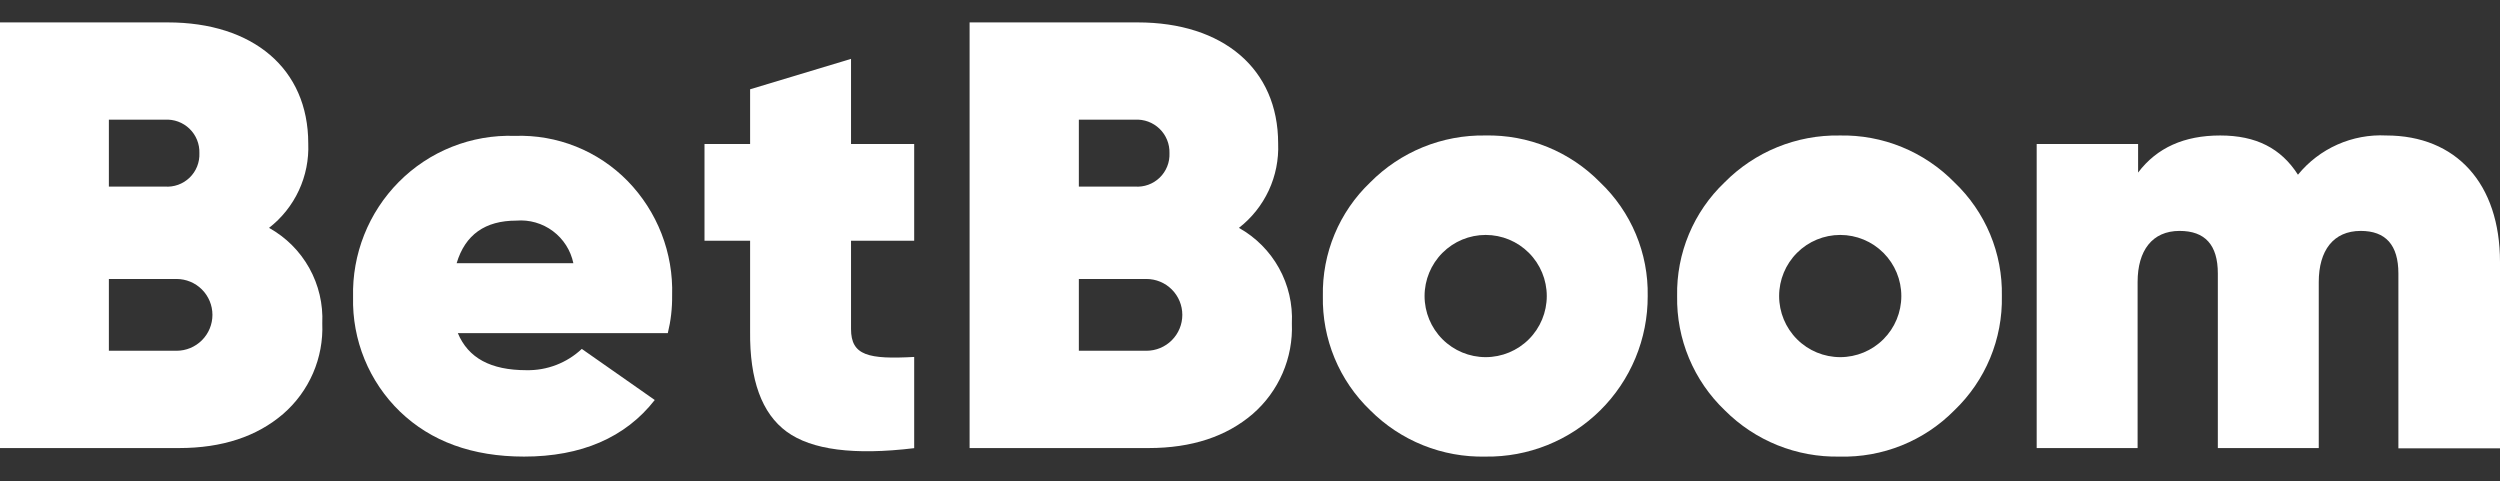 <?xml version="1.0" encoding="UTF-8"?> <svg xmlns="http://www.w3.org/2000/svg" width="239" height="46" viewBox="0 0 239 46" fill="none"><rect x="0" y="0" width="239" height="46" fill="#333333" stroke="none"/><g clip-path="url(#clip0_16815_21)"><path d="M30.81 30.917C30.878 32.55 30.575 34.178 29.926 35.678C29.276 37.178 28.297 38.512 27.06 39.581C24.556 41.728 21.247 42.834 17.121 42.834H0V2.142H16.043C24.181 2.142 29.469 6.558 29.469 13.712C29.533 15.259 29.226 16.799 28.573 18.203C27.921 19.608 26.942 20.835 25.719 21.785C27.334 22.681 28.667 24.011 29.567 25.625C30.466 27.239 30.897 29.072 30.81 30.917ZM10.408 11.443V17.837H15.752C16.186 17.871 16.621 17.812 17.031 17.665C17.44 17.518 17.813 17.285 18.126 16.983C18.439 16.681 18.684 16.316 18.845 15.912C19.006 15.508 19.08 15.075 19.062 14.64C19.076 14.207 18.999 13.775 18.836 13.373C18.673 12.972 18.428 12.608 18.116 12.307C17.804 12.006 17.433 11.774 17.026 11.625C16.619 11.476 16.185 11.414 15.752 11.443H10.408ZM16.877 33.533C17.787 33.533 18.66 33.172 19.304 32.528C19.947 31.884 20.309 31.012 20.309 30.102C20.309 29.191 19.947 28.319 19.304 27.675C18.66 27.031 17.787 26.67 16.877 26.67H10.408V33.533H16.877Z" fill="white"></path><path d="M43.768 31.845C44.762 34.227 46.909 35.39 50.331 35.39C52.292 35.429 54.191 34.699 55.62 33.355L62.595 38.24C59.783 41.84 55.563 43.65 50.097 43.65C45.156 43.65 41.199 42.197 38.236 39.346C36.772 37.93 35.618 36.225 34.847 34.34C34.076 32.456 33.703 30.431 33.754 28.395C33.704 26.364 34.064 24.344 34.813 22.456C35.562 20.567 36.685 18.85 38.114 17.406C39.56 15.944 41.292 14.796 43.203 14.036C45.113 13.276 47.161 12.92 49.216 12.99C51.216 12.919 53.21 13.267 55.068 14.011C56.926 14.756 58.609 15.88 60.008 17.312C61.413 18.756 62.514 20.468 63.244 22.346C63.974 24.225 64.318 26.231 64.255 28.245C64.271 29.458 64.132 30.668 63.843 31.845H43.768ZM54.813 25.16C54.557 23.933 53.86 22.842 52.855 22.092C51.85 21.343 50.606 20.987 49.356 21.091C46.384 21.091 44.471 22.432 43.656 25.16H54.813Z" fill="white"></path><path d="M87.396 23.013H81.358V31.452C81.358 34.002 83.036 34.358 87.396 34.124V42.844C81.652 43.538 77.589 43.012 75.207 41.269C72.826 39.525 71.66 36.324 71.71 31.667V23.013H67.35V13.768H71.71V8.536L81.358 5.629V13.768H87.396V23.013Z" fill="white"></path><path d="M123.503 30.917C123.569 32.55 123.265 34.177 122.616 35.677C121.967 37.176 120.988 38.511 119.753 39.581C117.249 41.728 113.94 42.834 109.814 42.834H92.693V2.142H108.764C116.902 2.142 122.191 6.558 122.191 13.712C122.254 15.259 121.947 16.799 121.295 18.203C120.642 19.608 119.664 20.835 118.44 21.785C120.05 22.685 121.378 24.017 122.272 25.63C123.167 27.244 123.593 29.075 123.503 30.917ZM103.138 11.443V17.837H108.492C108.926 17.871 109.361 17.812 109.771 17.665C110.18 17.518 110.553 17.285 110.866 16.983C111.179 16.681 111.424 16.316 111.585 15.912C111.747 15.508 111.82 15.075 111.802 14.64C111.814 14.207 111.737 13.776 111.573 13.375C111.41 12.974 111.165 12.611 110.853 12.31C110.542 12.01 110.171 11.777 109.764 11.627C109.358 11.478 108.924 11.415 108.492 11.443H103.138ZM109.598 33.533C110.509 33.533 111.381 33.172 112.025 32.528C112.669 31.884 113.03 31.012 113.03 30.101C113.03 29.191 112.669 28.318 112.025 27.675C111.381 27.031 110.509 26.67 109.598 26.67H103.138V33.533H109.598Z" fill="white"></path><path d="M130.995 39.225C129.526 37.816 128.366 36.117 127.586 34.237C126.807 32.357 126.425 30.336 126.466 28.301C126.426 26.275 126.807 24.262 127.587 22.391C128.367 20.52 129.527 18.832 130.995 17.434C132.43 15.985 134.143 14.841 136.031 14.07C137.92 13.3 139.944 12.92 141.984 12.952C144.024 12.908 146.053 13.283 147.943 14.054C149.833 14.825 151.545 15.976 152.973 17.434C154.443 18.831 155.607 20.518 156.39 22.389C157.173 24.26 157.558 26.273 157.52 28.301C157.528 30.333 157.13 32.347 156.351 34.223C155.572 36.1 154.426 37.803 152.982 39.232C151.537 40.661 149.822 41.788 147.937 42.546C146.052 43.305 144.034 43.68 142.002 43.65C139.964 43.695 137.937 43.326 136.045 42.566C134.153 41.805 132.435 40.668 130.995 39.225ZM147.872 28.301C147.872 26.752 147.256 25.266 146.161 24.171C145.065 23.075 143.58 22.46 142.03 22.46C140.481 22.46 138.995 23.075 137.9 24.171C136.805 25.266 136.189 26.752 136.189 28.301C136.189 29.851 136.805 31.336 137.9 32.432C138.995 33.527 140.481 34.143 142.03 34.143C143.58 34.143 145.065 33.527 146.161 32.432C147.256 31.336 147.872 29.851 147.872 28.301Z" fill="white"></path><path d="M164.89 39.225C163.417 37.818 162.251 36.12 161.467 34.24C160.683 32.36 160.296 30.338 160.333 28.301C160.294 26.274 160.678 24.261 161.459 22.391C162.24 20.52 163.402 18.832 164.871 17.434C166.305 15.984 168.018 14.839 169.907 14.069C171.796 13.299 173.821 12.919 175.86 12.953C177.899 12.909 179.926 13.284 181.815 14.055C183.703 14.826 185.413 15.976 186.84 17.434C188.31 18.831 189.473 20.518 190.255 22.389C191.036 24.26 191.418 26.274 191.378 28.301C191.419 30.337 191.037 32.359 190.256 34.239C189.474 36.12 188.311 37.817 186.84 39.225C185.41 40.675 183.698 41.816 181.809 42.578C179.921 43.339 177.896 43.704 175.86 43.65C173.827 43.691 171.808 43.32 169.922 42.56C168.037 41.799 166.325 40.665 164.89 39.225ZM181.767 28.301C181.767 26.752 181.152 25.266 180.056 24.171C178.961 23.075 177.475 22.46 175.926 22.46C174.376 22.46 172.891 23.075 171.795 24.171C170.7 25.266 170.084 26.752 170.084 28.301C170.084 29.851 170.7 31.336 171.795 32.432C172.891 33.527 174.376 34.143 175.926 34.143C177.475 34.143 178.961 33.527 180.056 32.432C181.152 31.336 181.767 29.851 181.767 28.301Z" fill="white"></path><path d="M239 25.048V42.862H229.286V26.145C229.286 23.416 228.067 22.075 225.686 22.075C223.07 22.075 221.673 23.951 221.673 26.96V42.834H212.025V26.145C212.025 23.416 210.806 22.075 208.368 22.075C205.752 22.075 204.355 23.951 204.355 26.96V42.834H194.707V13.768H204.402V16.497C206.202 14.115 208.818 12.952 212.25 12.952C215.681 12.952 218.063 14.171 219.685 16.703C220.699 15.459 221.991 14.472 223.457 13.82C224.923 13.168 226.521 12.871 228.124 12.952C234.809 12.952 239 17.547 239 25.048Z" fill="white"></path></g><defs><clipPath id="clip0_16815_21"><rect width="239" height="46" fill="white"></rect></clipPath></defs></svg> 